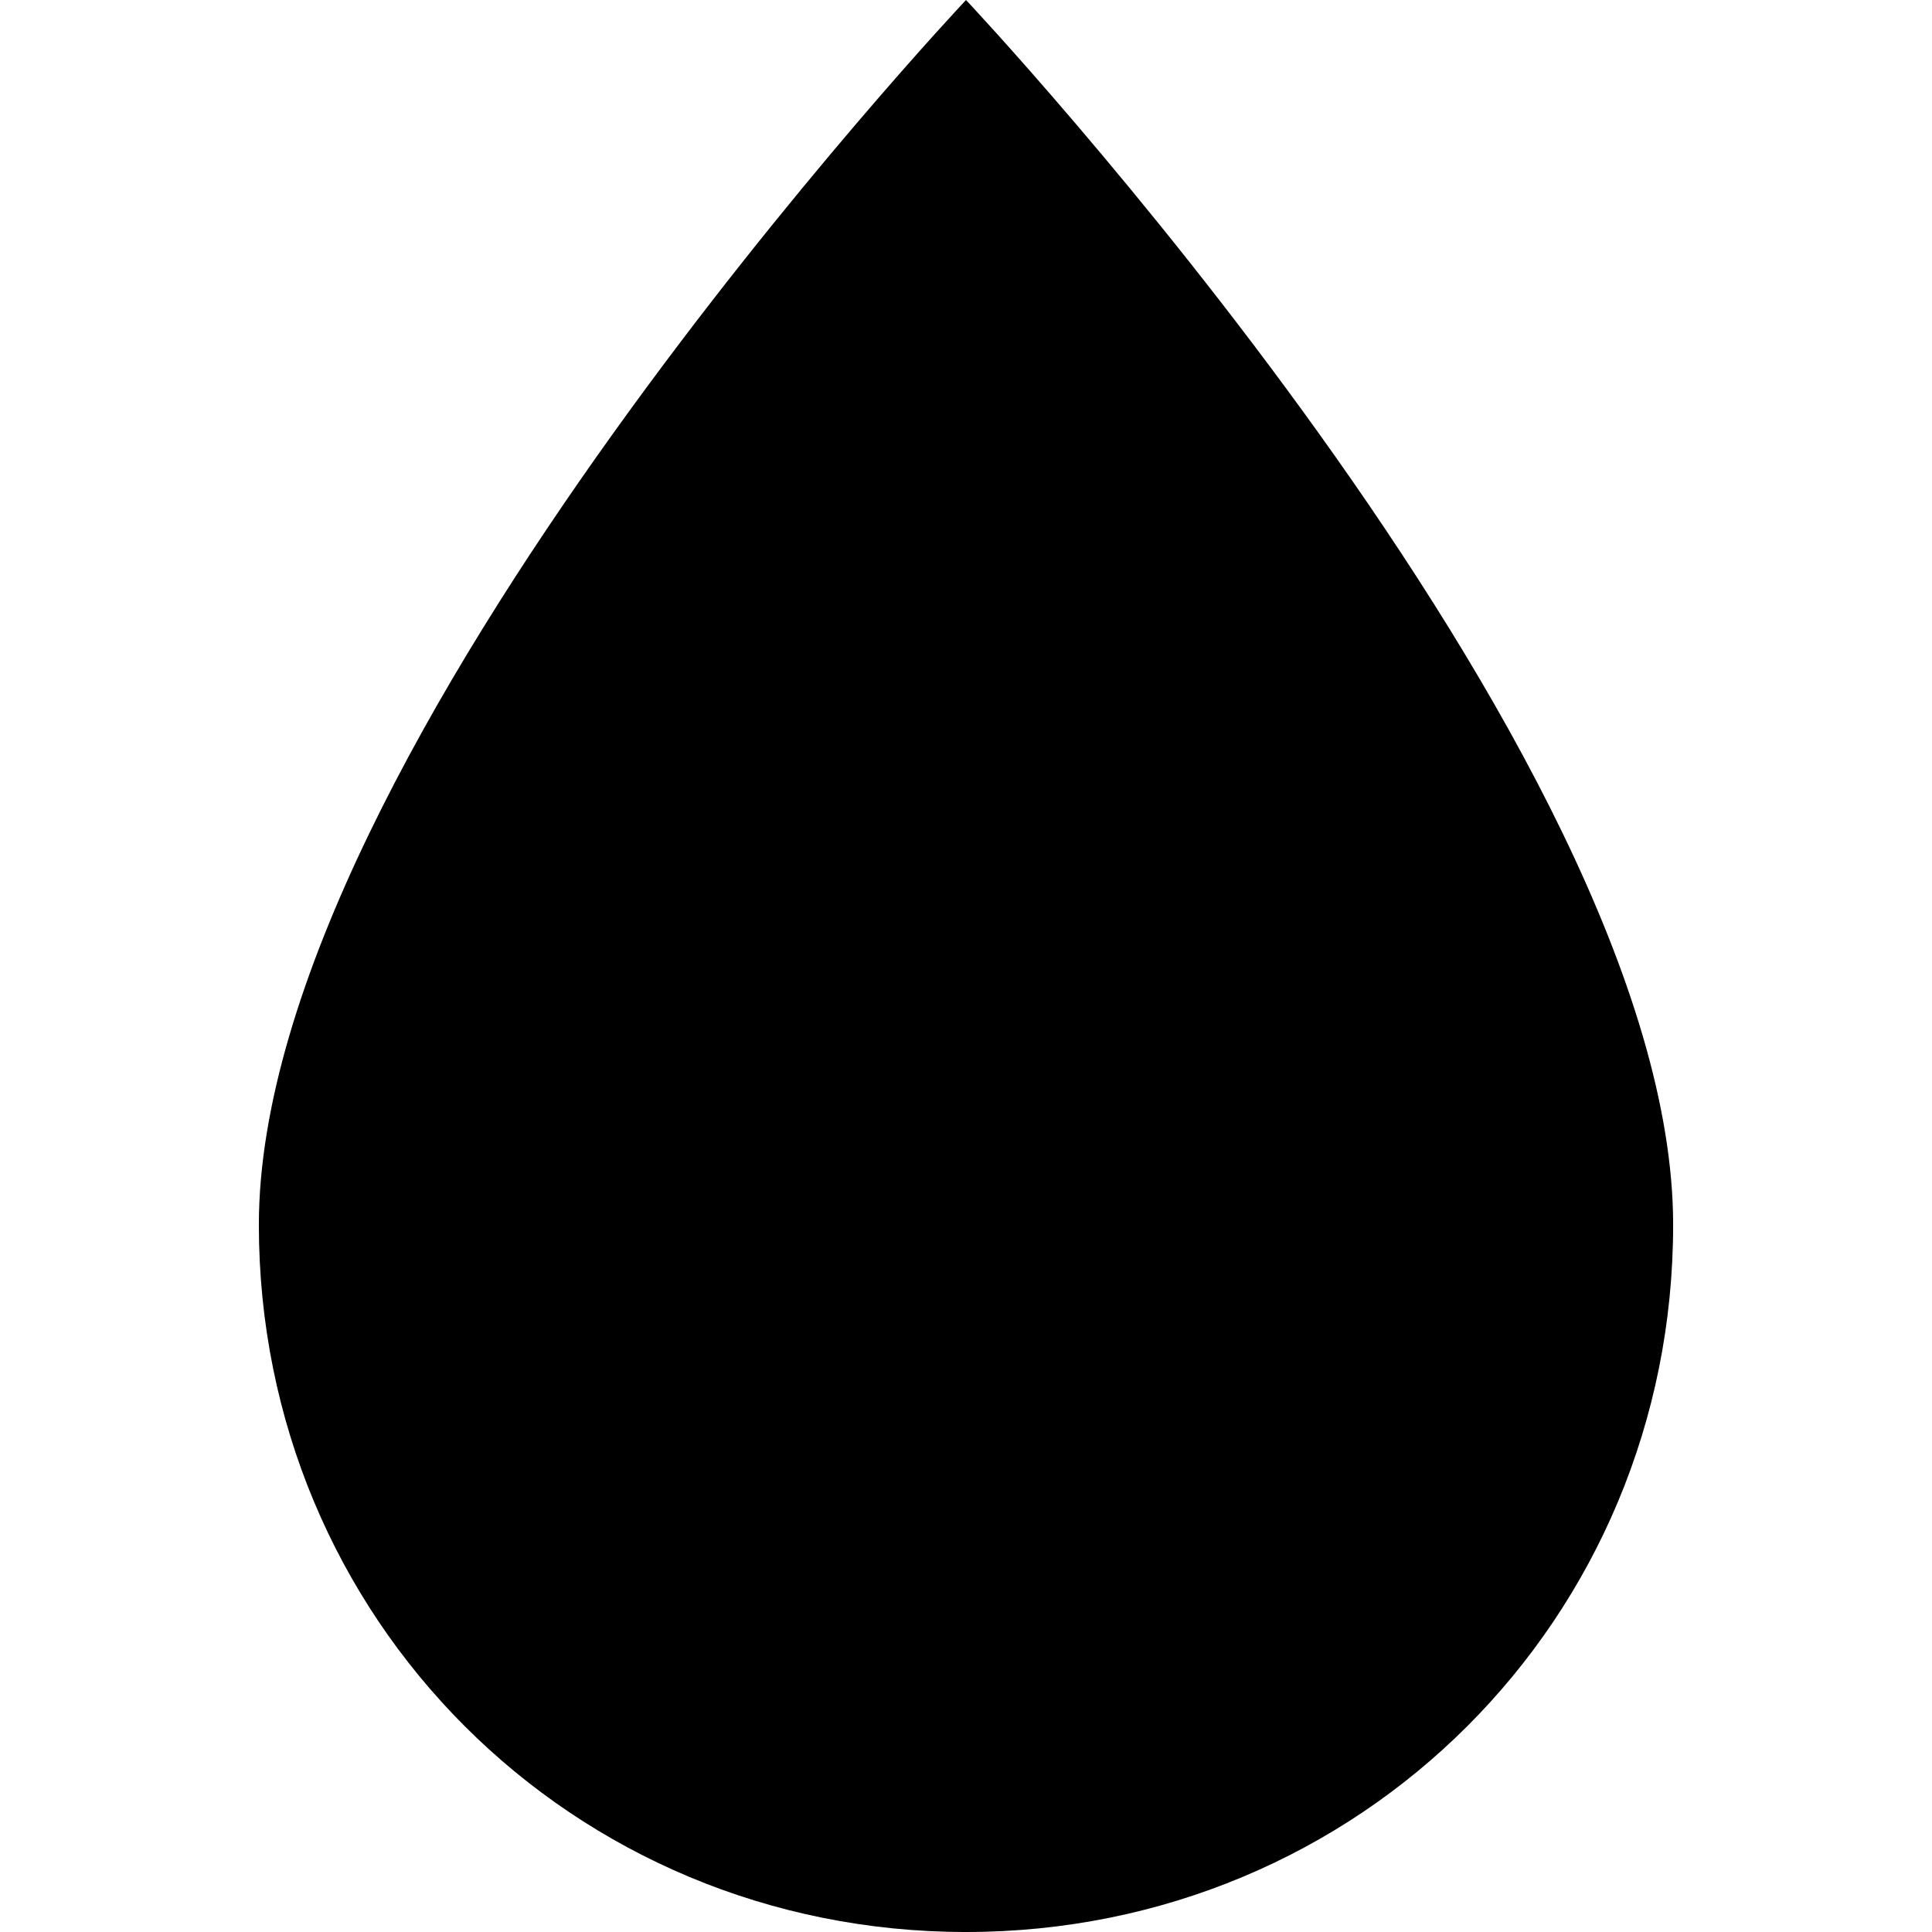 <svg viewBox="0 0 512 512" xmlns="http://www.w3.org/2000/svg">
  <path
    d="M256 0S68.6 198.784 68.6 324.6C68.6 429.005 151.595 512 256 512s187.4-82.995 187.4-187.4C443.4 198.784 256 0 256 0z"
    fill="currentColor" />
</svg>